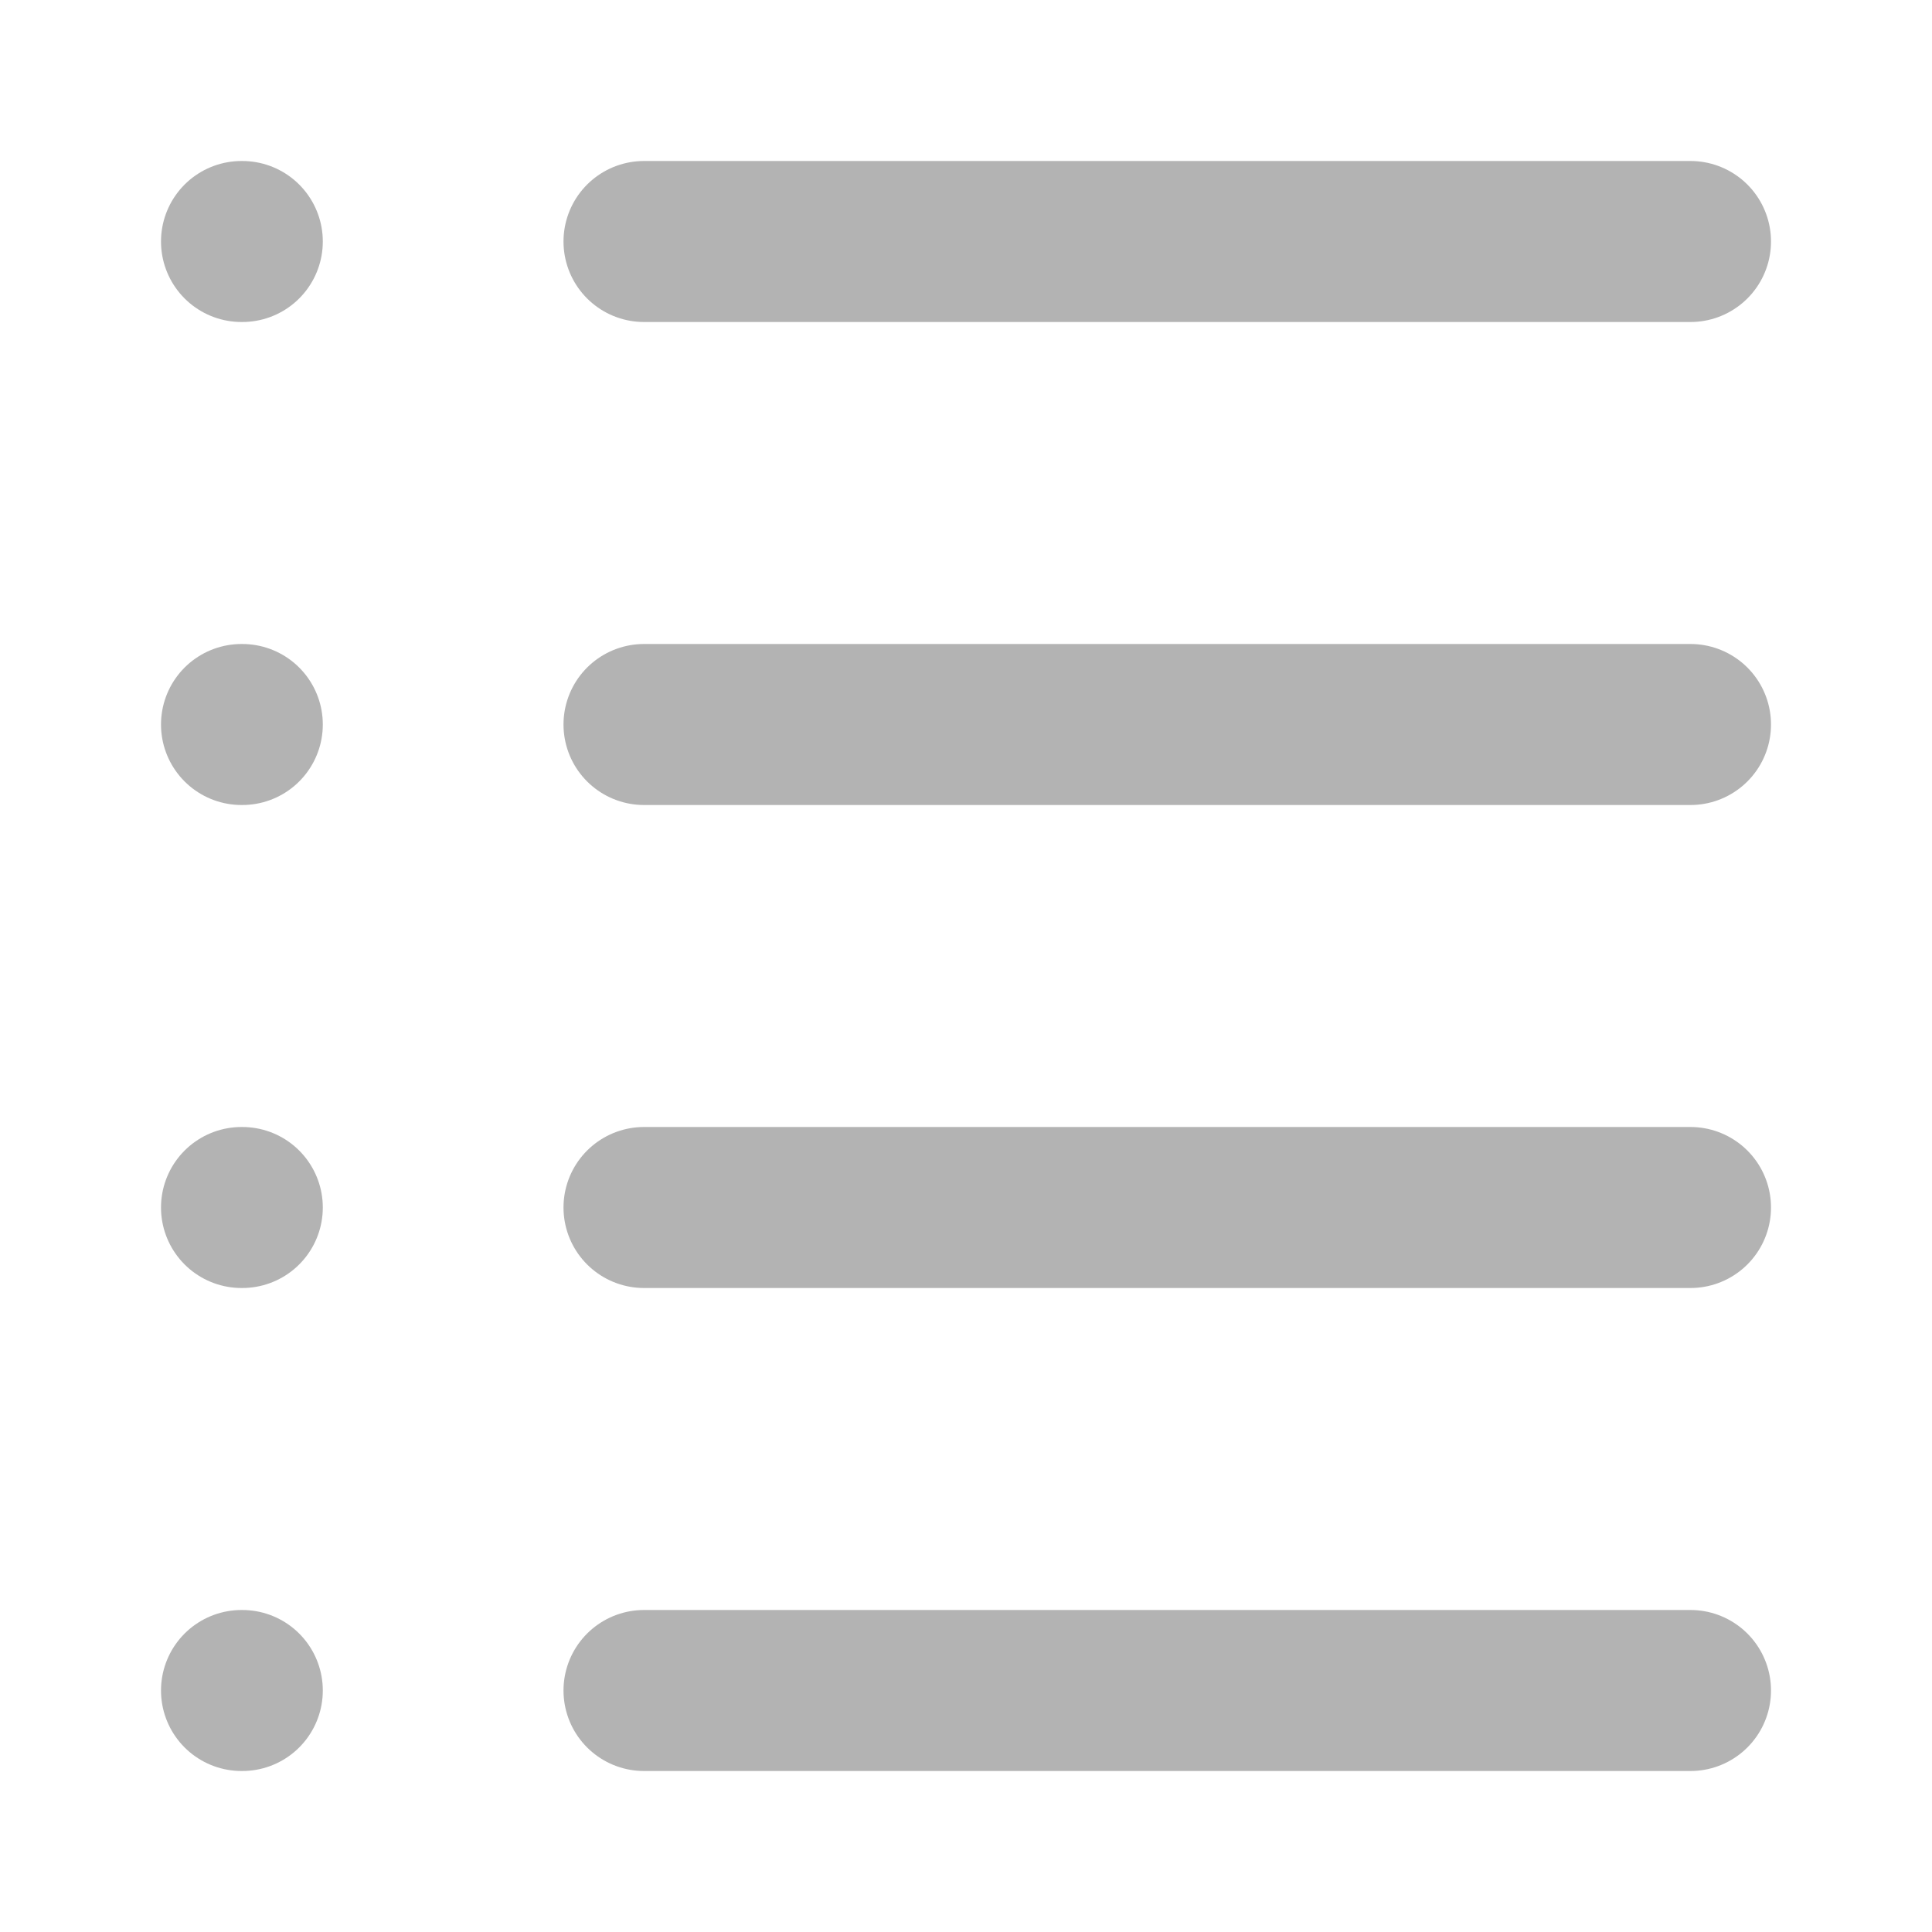 <svg width="24" height="24" viewBox="0 0 24 24" fill="none" xmlns="http://www.w3.org/2000/svg">
<path d="M8 3H21" stroke="#B3B3B3" stroke-width="2" stroke-linecap="round" stroke-linejoin="round"/>
<path d="M3 3H3.01" stroke="#B3B3B3" stroke-width="2" stroke-linecap="round" stroke-linejoin="round"/>
<path d="M8 9H21" stroke="#B3B3B3" stroke-width="2" stroke-linecap="round" stroke-linejoin="round"/>
<path d="M3 9H3.01" stroke="#B3B3B3" stroke-width="2" stroke-linecap="round" stroke-linejoin="round"/>
<path d="M8 15H21" stroke="#B3B3B3" stroke-width="2" stroke-linecap="round" stroke-linejoin="round"/>
<path d="M3 15H3.01" stroke="#B3B3B3" stroke-width="2" stroke-linecap="round" stroke-linejoin="round"/>
<path d="M8 21H21" stroke="#B3B3B3" stroke-width="2" stroke-linecap="round" stroke-linejoin="round"/>
<path d="M3 21H3.01" stroke="#B3B3B3" stroke-width="2" stroke-linecap="round" stroke-linejoin="round"/>
</svg>
